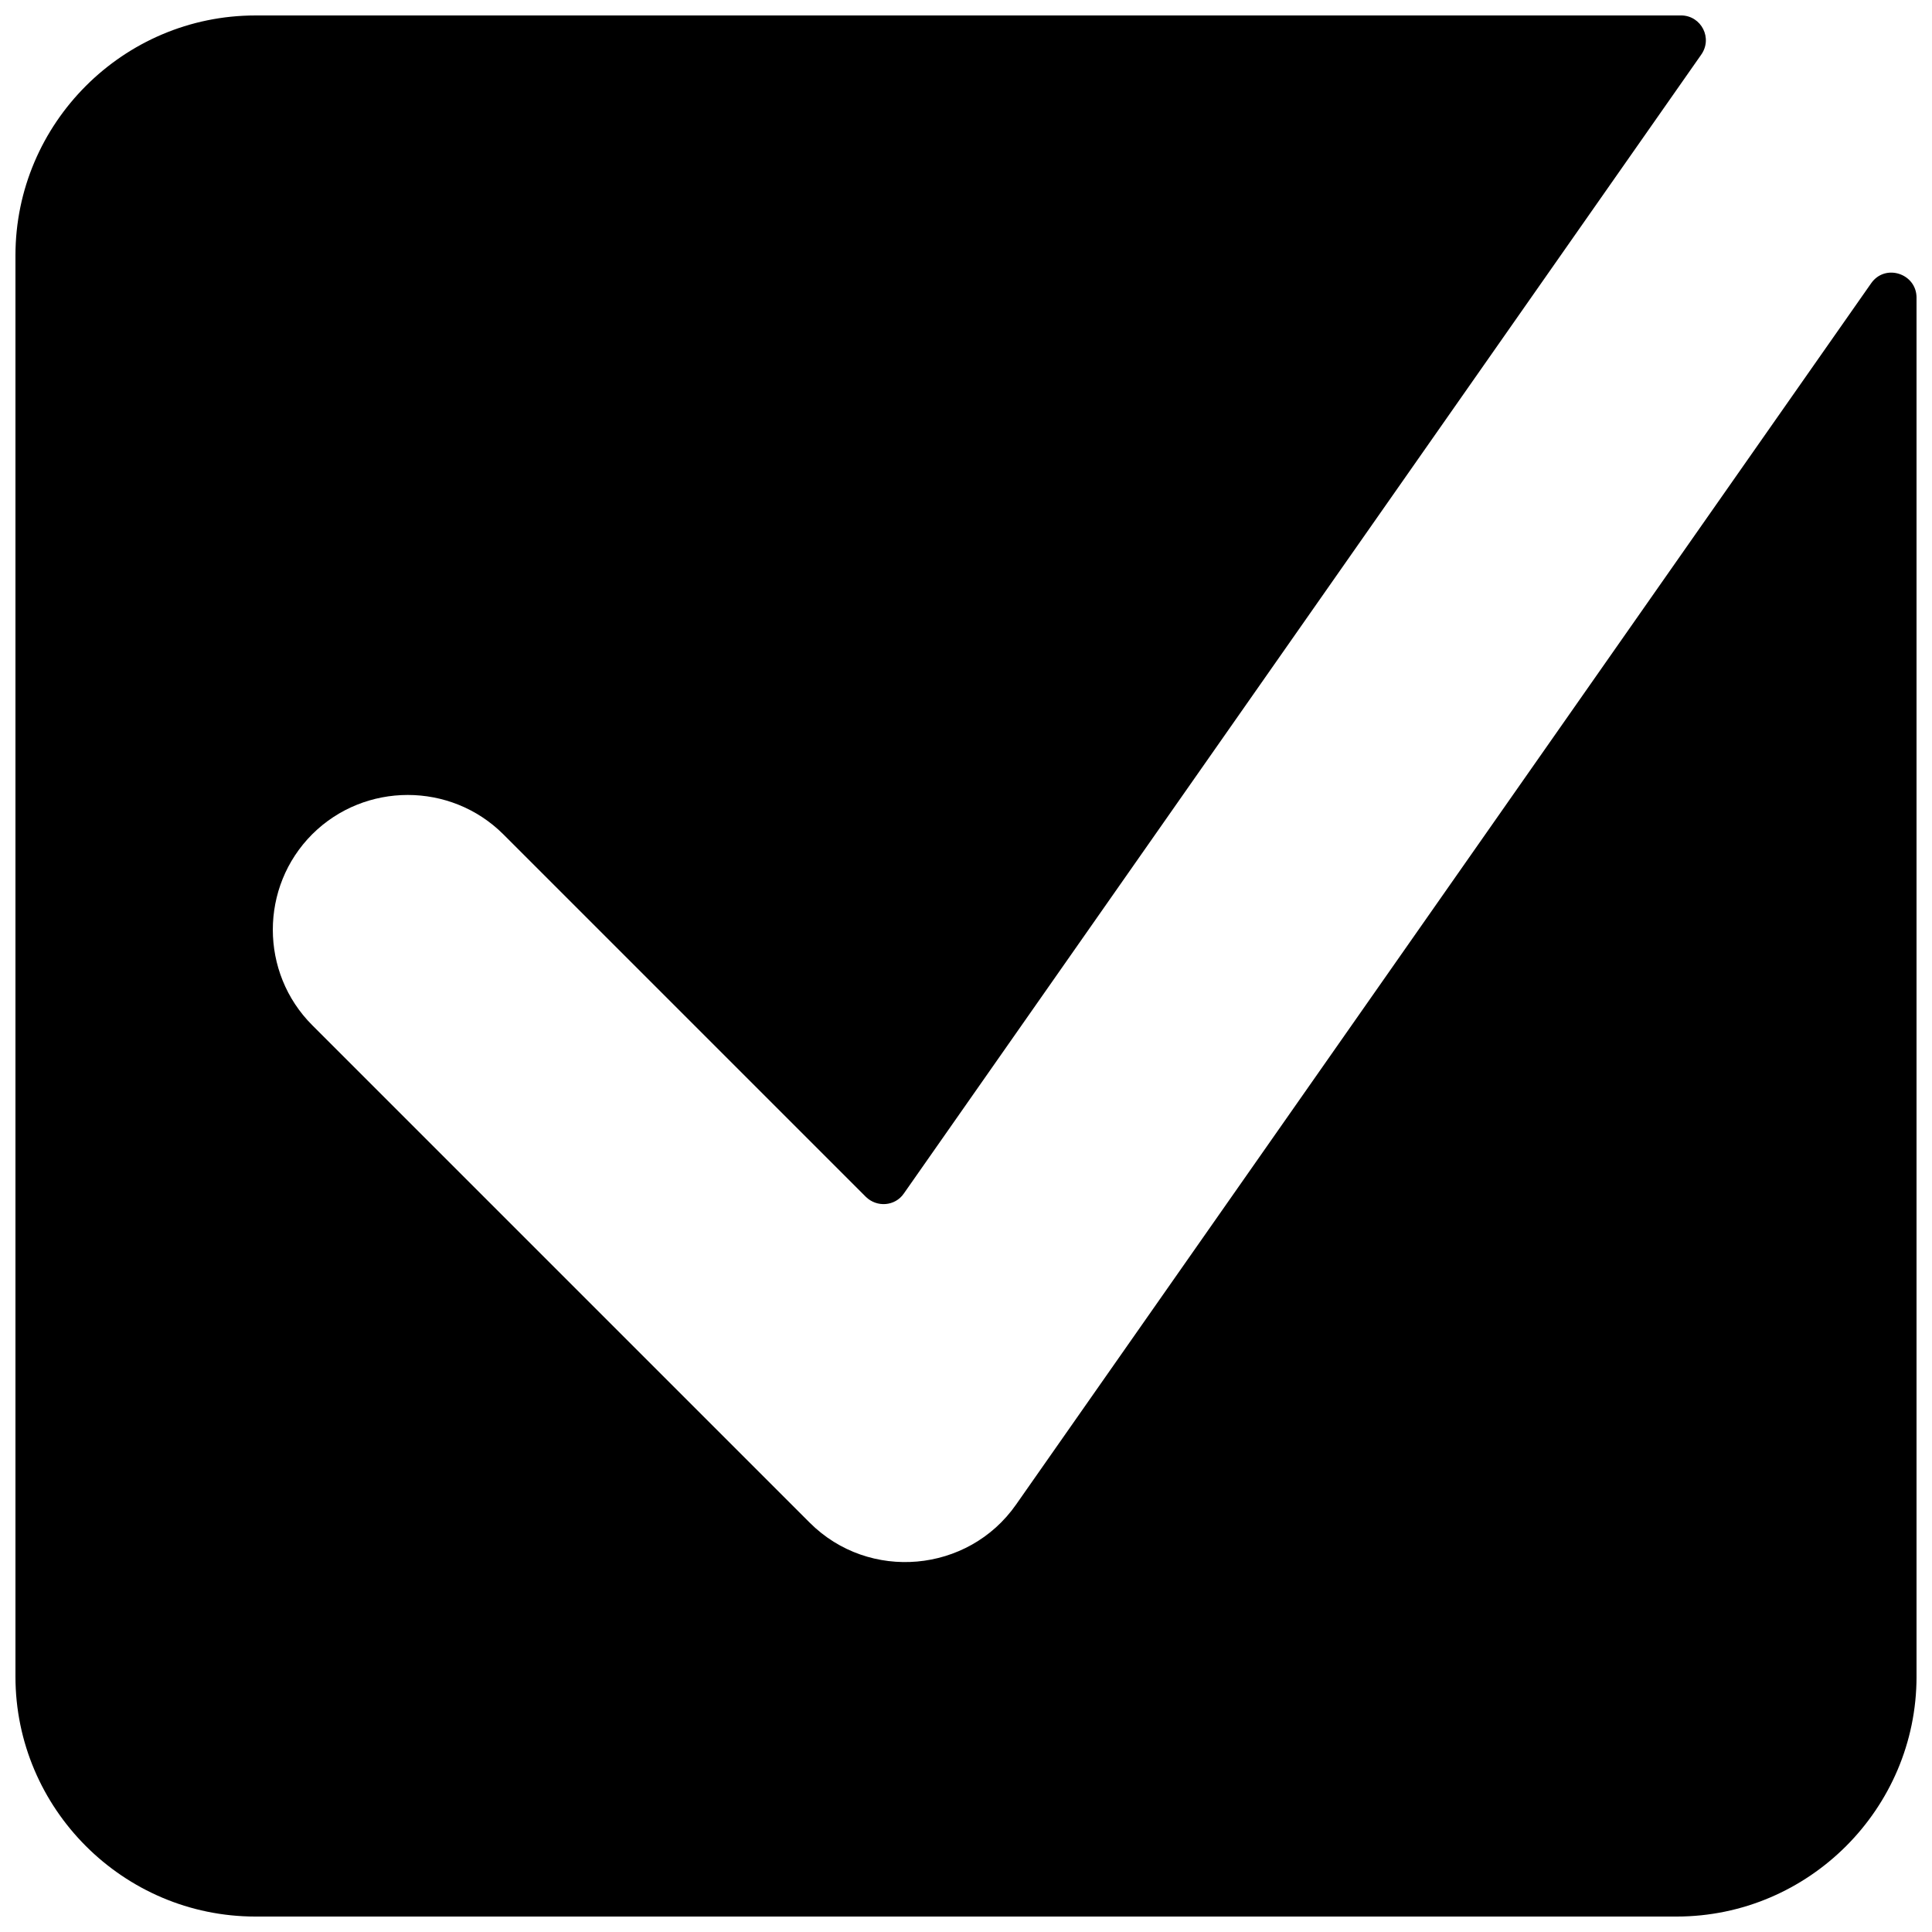 <?xml version="1.0" encoding="UTF-8"?>
<!-- Uploaded to: ICON Repo, www.svgrepo.com, Generator: ICON Repo Mixer Tools -->
<svg width="800px" height="800px" version="1.1" viewBox="144 144 512 512" xmlns="http://www.w3.org/2000/svg">
 <defs>
  <clipPath id="a">
   <path d="m148.09 148.09h503.81v503.81h-503.81z"/>
  </clipPath>
 </defs>
 <g clip-path="url(#a)">
  <path d="m211.69 148.09h377.87c5.301 0.059 8.457 6.074 5.18 10.539l-211.21 301.66c-2.32 3.394-7.144 3.75-10.062 0.895l-96.105-96.105c-13.934-13.875-36.68-13.875-50.613 0-13.934 13.934-13.934 36.68 0 50.613l131.83 131.83c15.719 15.719 41.98 13.34 54.664-4.762l226.63-323.69c3.691-5.301 11.969-2.621 12.027 3.75v365.49c0 35.012-28.582 63.594-63.594 63.594h-376.62c-35.012 0-63.594-28.582-63.594-63.594v-376.62c0-35.012 28.582-63.594 63.594-63.594z"/>
 </g>
</svg>